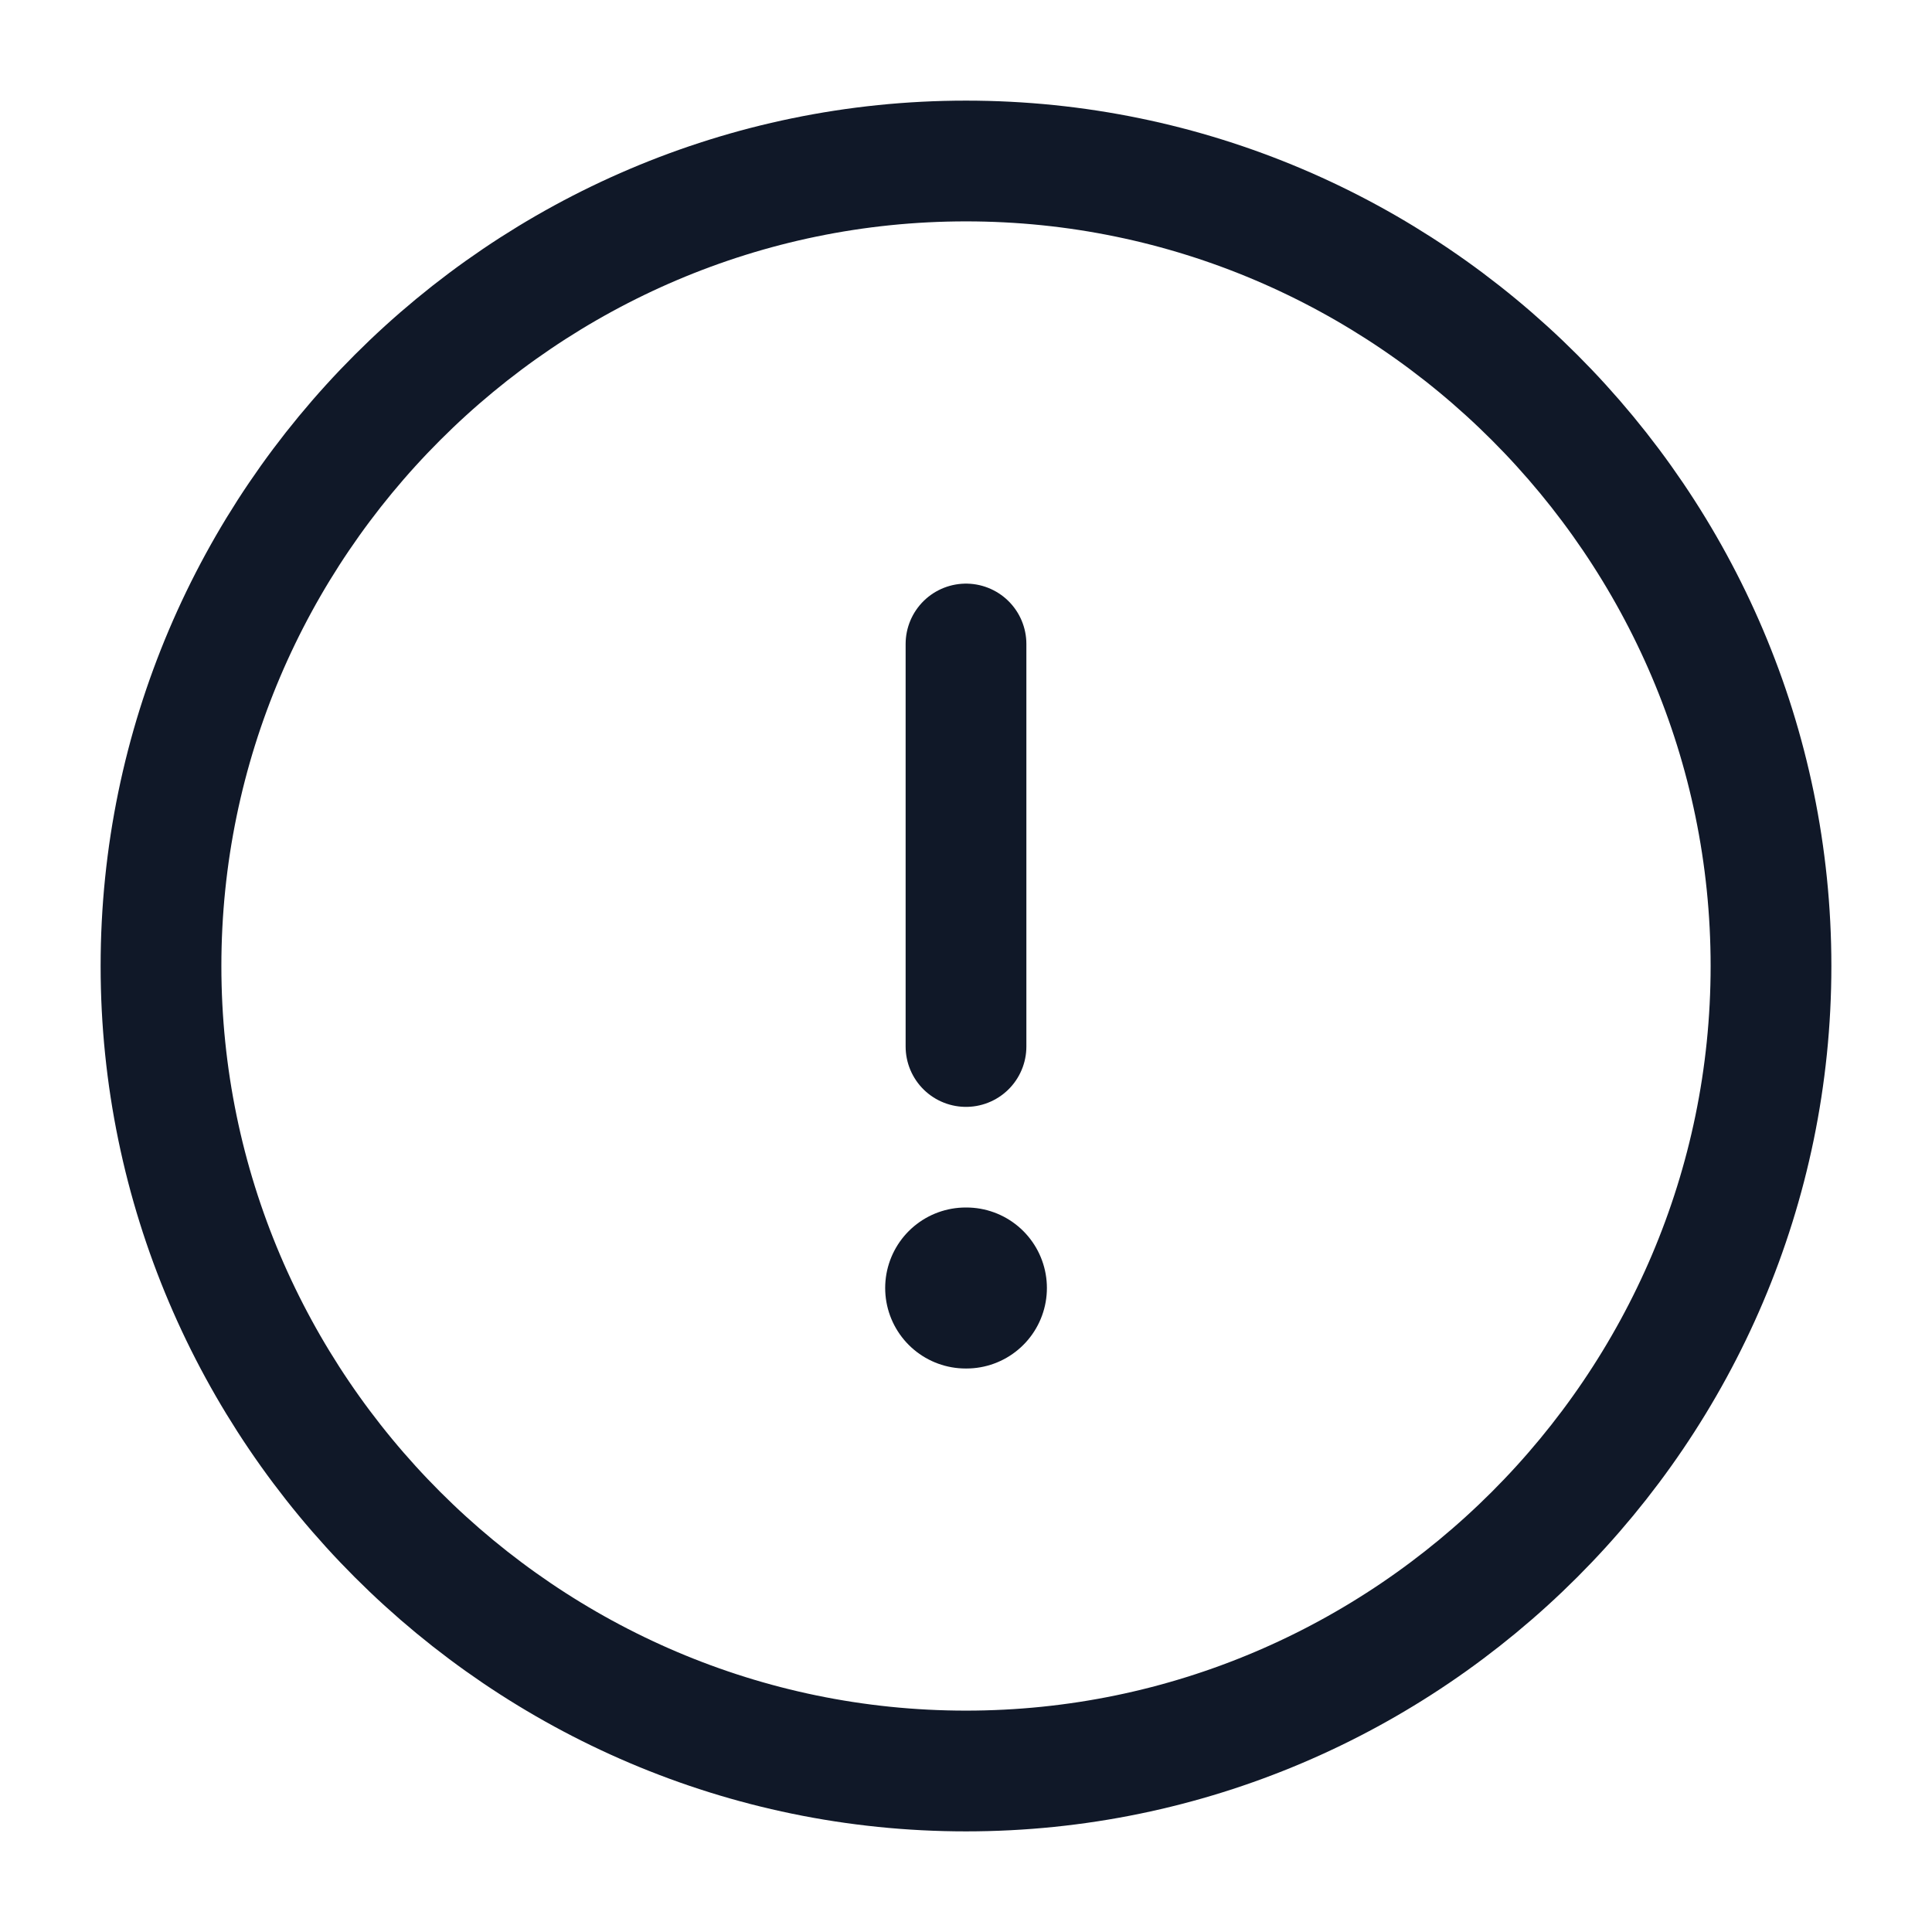 
<svg width="18" height="18" viewBox="0 0 24 24" fill="none" xmlns="http://www.w3.org/2000/svg">
<path d="M12 22C17.5 22 22 17.5 22 12C22 6.5 17.5 2 12 2C6.5 2 2 6.5 2 12C2 17.5 6.5 22 12 22Z" stroke="#101828" stroke-width="1.5" stroke-linecap="round" stroke-linejoin="round"/>
<path d="M12 8V13" stroke="#101828" stroke-width="1.5" stroke-linecap="round" stroke-linejoin="round"/>
<path d="M11.996 16H12.005" stroke="#101828" stroke-width="2" stroke-linecap="round" stroke-linejoin="round"/>
</svg>
